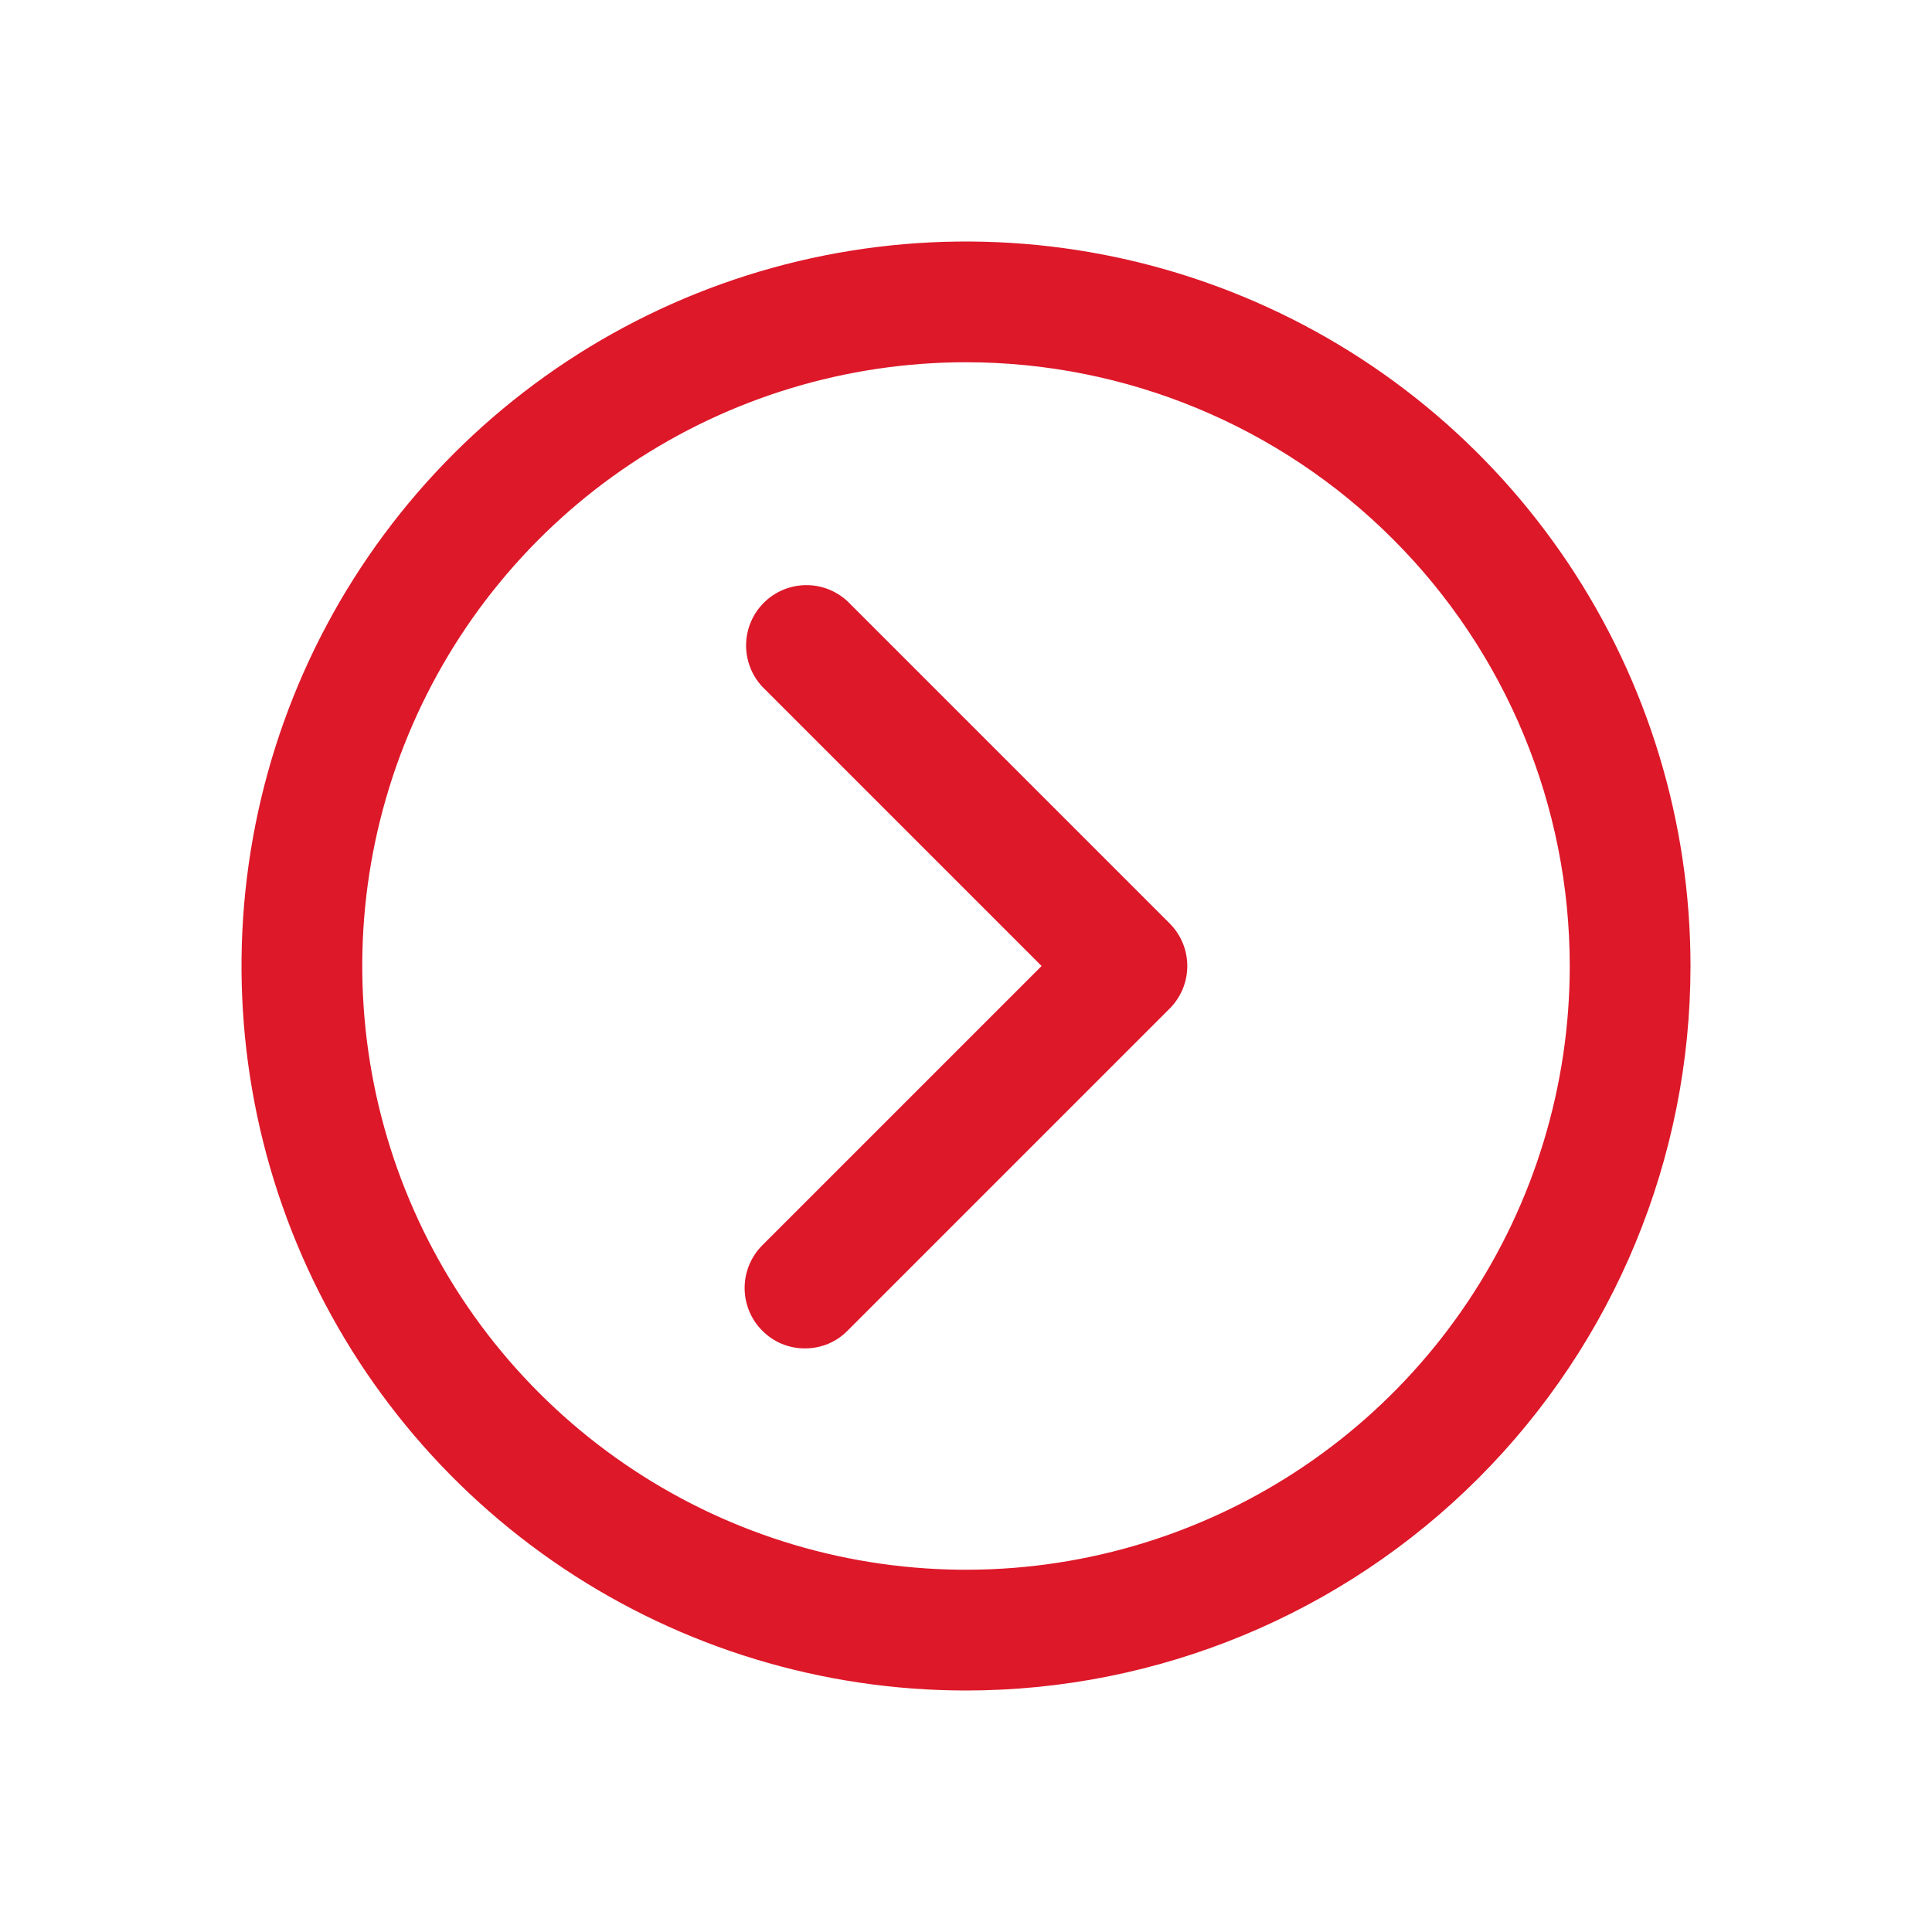 <svg width="24" height="24" viewBox="0 0 24 24" fill="none" xmlns="http://www.w3.org/2000/svg">
<g id="chevron-circle-right">
<path id="Vector" d="M12 21C10.22 21 8.48 20.472 7 19.483C5.52 18.494 4.366 17.089 3.685 15.444C3.004 13.8 2.826 11.99 3.173 10.244C3.52 8.498 4.377 6.895 5.636 5.636C6.895 4.377 8.498 3.52 10.244 3.173C11.99 2.826 13.8 3.004 15.444 3.685C17.089 4.366 18.494 5.52 19.483 7C20.472 8.48 21 10.22 21 12C21 14.387 20.052 16.676 18.364 18.364C16.676 20.052 14.387 21 12 21ZM12 4.5C10.517 4.5 9.067 4.94 7.833 5.764C6.6 6.588 5.639 7.759 5.071 9.13C4.503 10.5 4.355 12.008 4.644 13.463C4.934 14.918 5.648 16.254 6.697 17.303C7.746 18.352 9.082 19.067 10.537 19.356C11.992 19.645 13.5 19.497 14.87 18.929C16.241 18.361 17.412 17.4 18.236 16.167C19.06 14.933 19.5 13.483 19.5 12C19.5 10.011 18.71 8.103 17.303 6.697C15.897 5.29 13.989 4.5 12 4.5Z" fill="#DD1829"/>
<path id="Vector_2" d="M9.999 16.75C9.901 16.751 9.803 16.731 9.712 16.694C9.621 16.656 9.539 16.6 9.469 16.53C9.329 16.39 9.25 16.199 9.25 16C9.25 15.801 9.329 15.611 9.469 15.47L12.939 12L9.469 8.53C9.337 8.388 9.265 8.2 9.268 8.006C9.272 7.811 9.35 7.626 9.488 7.488C9.625 7.351 9.811 7.272 10.005 7.269C10.199 7.265 10.387 7.338 10.529 7.47L14.529 11.47C14.67 11.611 14.749 11.801 14.749 12C14.749 12.199 14.67 12.389 14.529 12.53L10.529 16.53C10.46 16.6 10.377 16.656 10.287 16.694C10.195 16.731 10.098 16.751 9.999 16.75Z" fill="#DD1829"/>
</g>
</svg>
